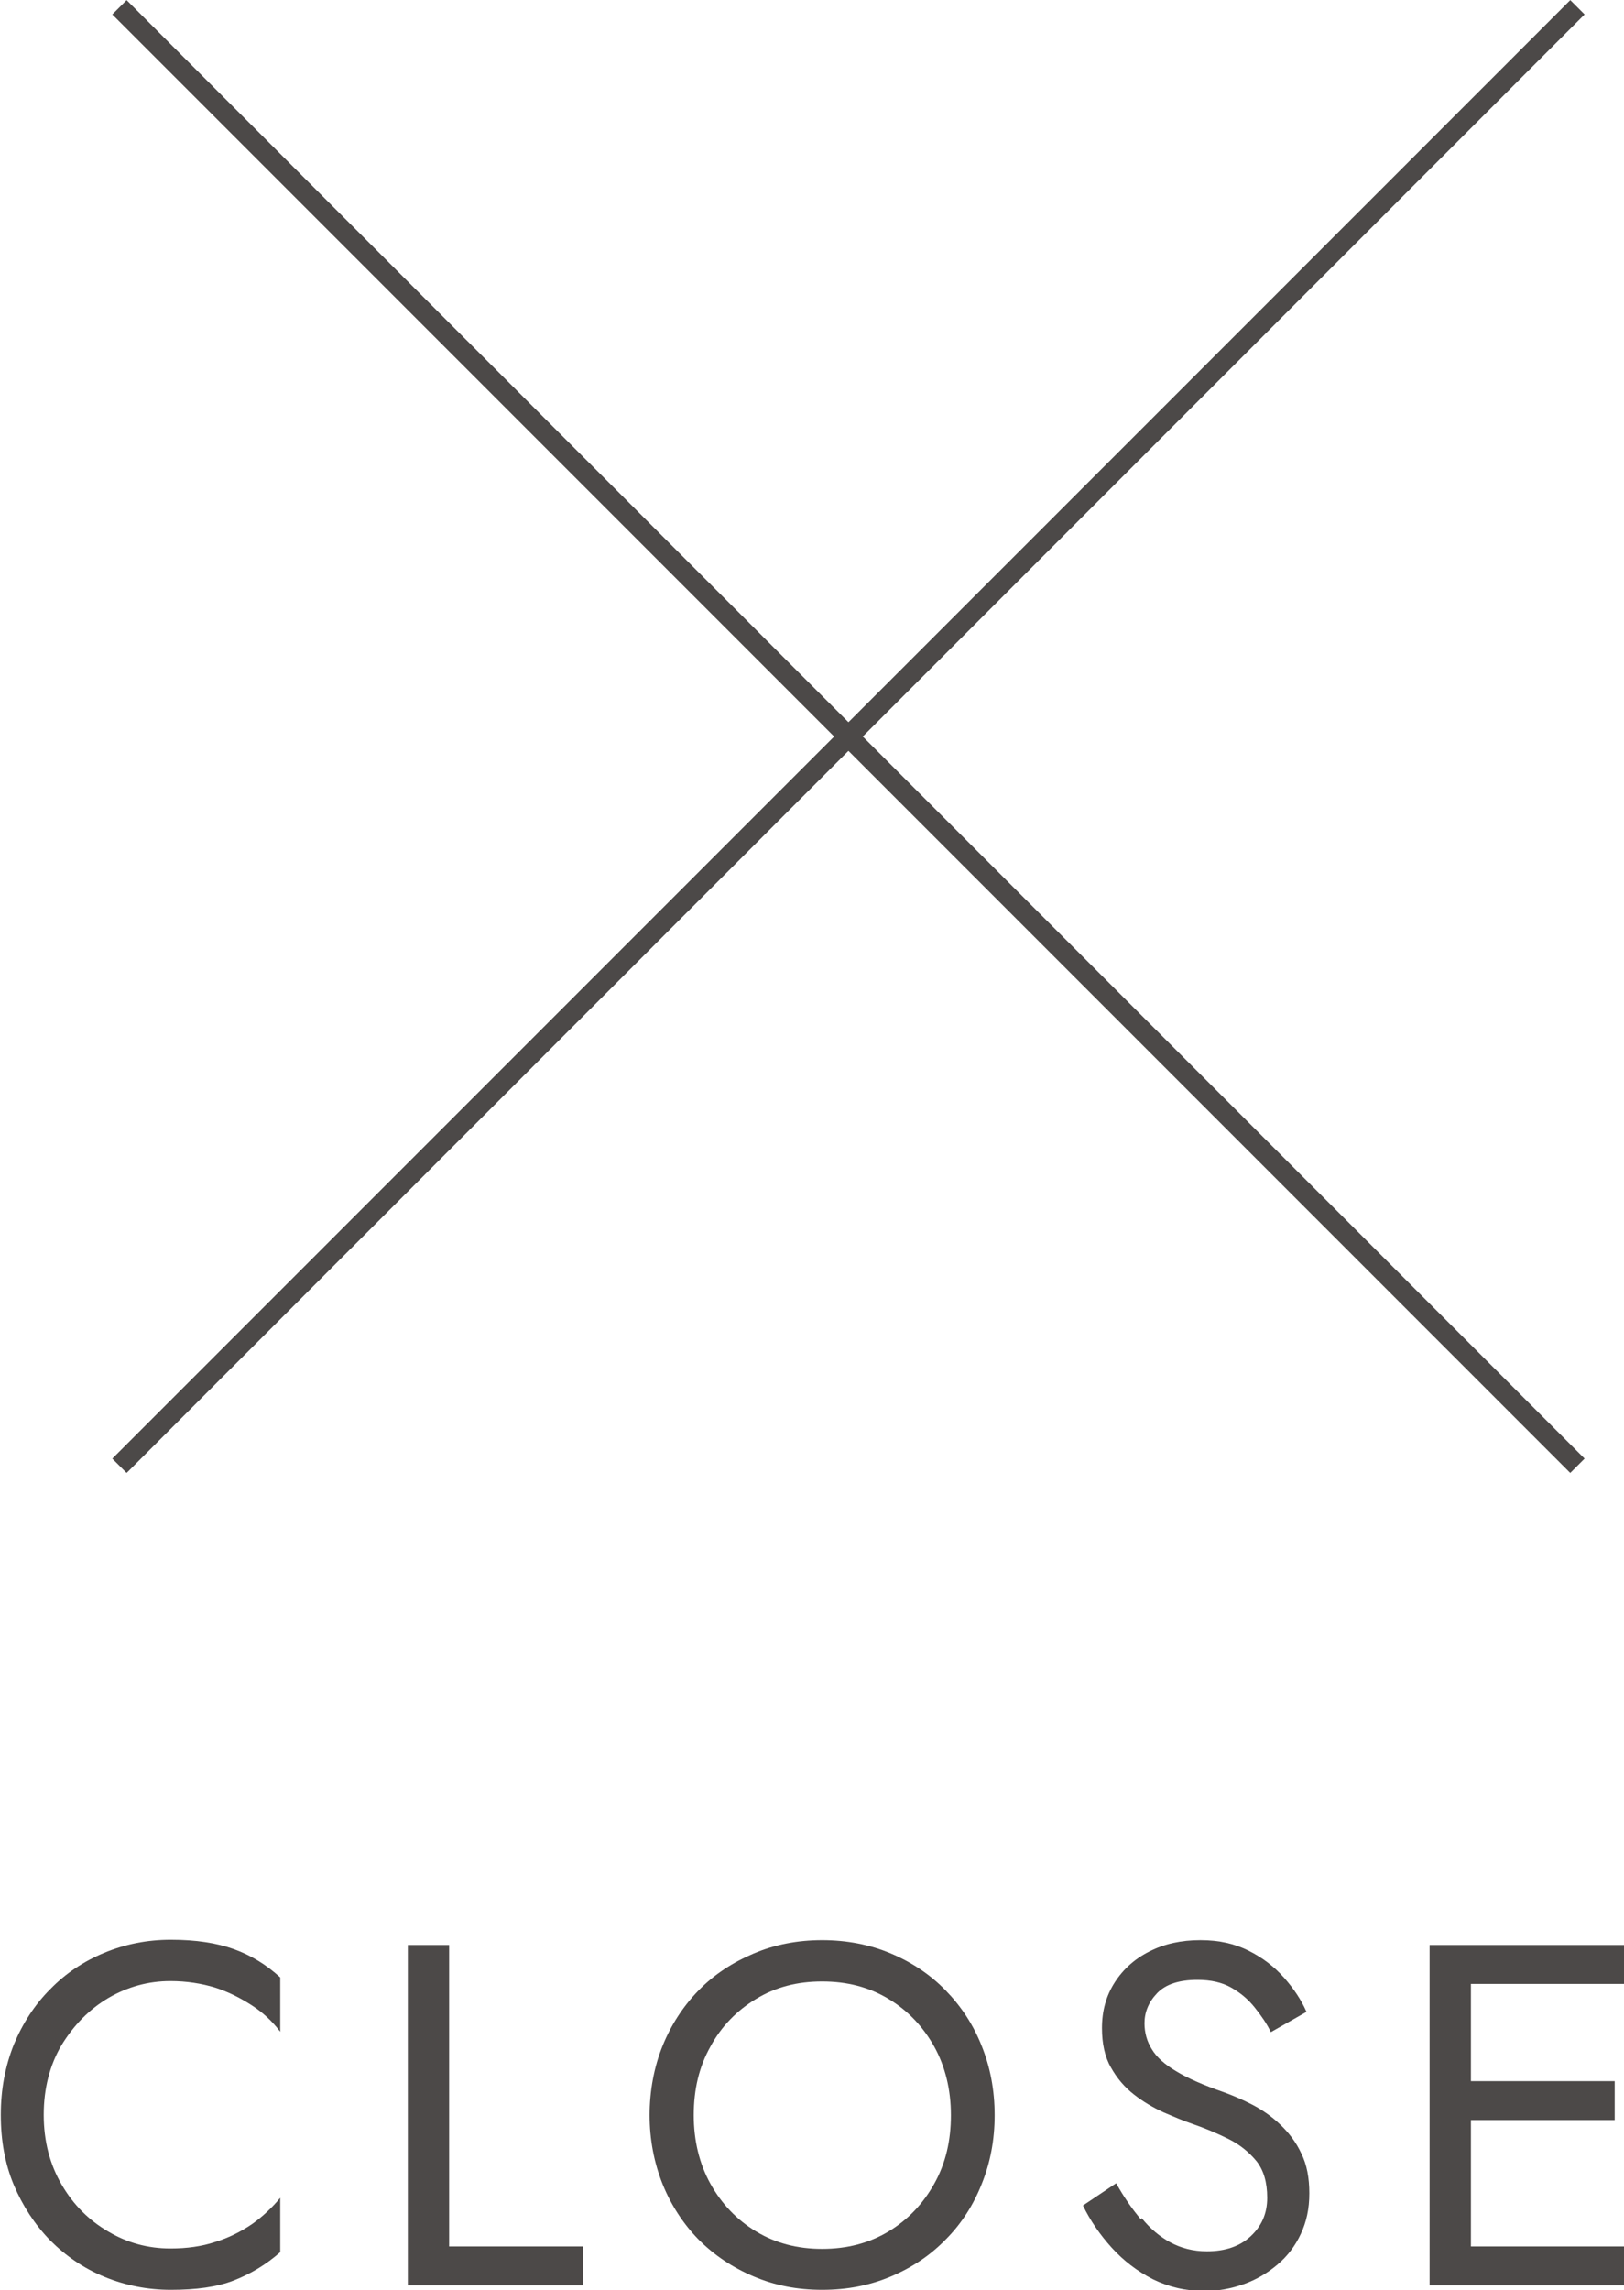 <?xml version="1.0" encoding="UTF-8"?>
<svg id="_レイヤー_2" data-name="レイヤー 2" xmlns="http://www.w3.org/2000/svg" viewBox="0 0 40.1 56.53">
  <defs>
    <style>
      .cls-1 {
        fill: #4c4948;
      }

      .cls-2 {
        fill: none;
        stroke: #4c4948;
        stroke-miterlimit: 10;
        stroke-width: .5px;
      }
    </style>
  </defs>
  <g id="_デザイン" data-name="デザイン">
    <g>
      <g>
        <line class="cls-2" x1="38.95" y1=".18" x2="2.95" y2="36.18"/>
        <line class="cls-2" x1="38.95" y1="36.18" x2="2.95" y2=".18"/>
      </g>
      <g>
        <path class="cls-1" d="M1.52,53.92c.29.5.67.88,1.15,1.16.47.28.98.42,1.54.42.4,0,.77-.05,1.1-.16.33-.1.63-.25.91-.44.27-.19.5-.41.7-.65v1.34c-.35.31-.74.54-1.15.7s-.93.23-1.55.23c-.58,0-1.13-.11-1.64-.32-.51-.21-.95-.51-1.34-.9-.38-.39-.68-.85-.9-1.37-.22-.53-.32-1.1-.32-1.73s.11-1.2.32-1.73c.22-.53.52-.99.9-1.37.38-.39.83-.69,1.34-.9.51-.21,1.05-.32,1.64-.32.62,0,1.13.08,1.55.23s.8.38,1.15.7v1.34c-.19-.25-.42-.47-.7-.65s-.57-.33-.91-.44c-.33-.1-.7-.16-1.1-.16-.55,0-1.06.14-1.54.42-.47.28-.85.67-1.15,1.16-.29.49-.44,1.07-.44,1.72s.15,1.22.44,1.72Z"/>
        <path class="cls-1" d="M11.09,48.01v7.44h3.3v.96h-4.32v-8.4h1.02Z"/>
        <path class="cls-1" d="M16.36,50.5c.21-.52.51-.98.89-1.37.38-.39.84-.69,1.36-.91.52-.22,1.08-.33,1.69-.33s1.18.11,1.7.33c.52.22.97.52,1.35.91.38.39.68.84.89,1.37.21.52.32,1.09.32,1.71s-.11,1.18-.32,1.7c-.21.53-.51.99-.89,1.37-.38.39-.83.69-1.35.91-.52.22-1.08.33-1.7.33s-1.17-.11-1.69-.33c-.52-.22-.97-.52-1.36-.91-.38-.39-.68-.85-.89-1.37-.21-.53-.32-1.1-.32-1.7s.11-1.19.32-1.71ZM17.54,53.9c.28.5.65.89,1.13,1.18.48.29,1.02.43,1.63.43s1.16-.14,1.64-.43c.48-.29.85-.68,1.13-1.18s.41-1.06.41-1.69-.14-1.2-.41-1.69c-.28-.5-.65-.89-1.13-1.18-.48-.29-1.02-.43-1.64-.43s-1.15.14-1.63.43c-.48.29-.86.68-1.13,1.18-.28.5-.41,1.06-.41,1.69s.14,1.2.41,1.69Z"/>
        <path class="cls-1" d="M28.19,54.75c.21.26.45.46.71.6.26.14.56.22.9.22.45,0,.81-.12,1.08-.37s.41-.56.41-.95-.09-.68-.26-.9c-.18-.22-.41-.41-.69-.55s-.59-.27-.91-.38c-.21-.07-.44-.17-.7-.28-.26-.12-.5-.26-.73-.44s-.42-.4-.57-.67c-.15-.26-.22-.59-.22-.97,0-.42.1-.79.31-1.12s.5-.59.86-.77c.37-.19.79-.28,1.26-.28s.85.09,1.19.26c.34.17.63.39.87.66.24.27.43.55.56.85l-.88.5c-.1-.21-.24-.41-.4-.61-.16-.2-.35-.36-.58-.49s-.51-.19-.83-.19c-.46,0-.79.11-1,.33-.21.22-.31.47-.31.74,0,.23.06.45.18.64.12.2.32.38.61.55.28.17.67.34,1.16.51.22.08.46.18.71.31.25.13.48.29.69.49.21.2.39.43.52.71.14.28.2.61.2.99s-.07.7-.21,1c-.14.3-.33.55-.58.76s-.52.37-.83.48c-.31.11-.63.17-.97.17-.46,0-.88-.1-1.27-.29-.39-.2-.73-.46-1.02-.78-.29-.32-.53-.67-.71-1.04l.82-.55c.19.34.39.63.61.89Z"/>
        <path class="cls-1" d="M36.32,48.01v8.4h-1.02v-8.4h1.02ZM35.87,48.01h4.24v.96h-4.24v-.96ZM35.87,51.37h4v.96h-4v-.96ZM35.87,55.45h4.24v.96h-4.24v-.96Z"/>
      </g>
    </g>
  </g>
</svg>